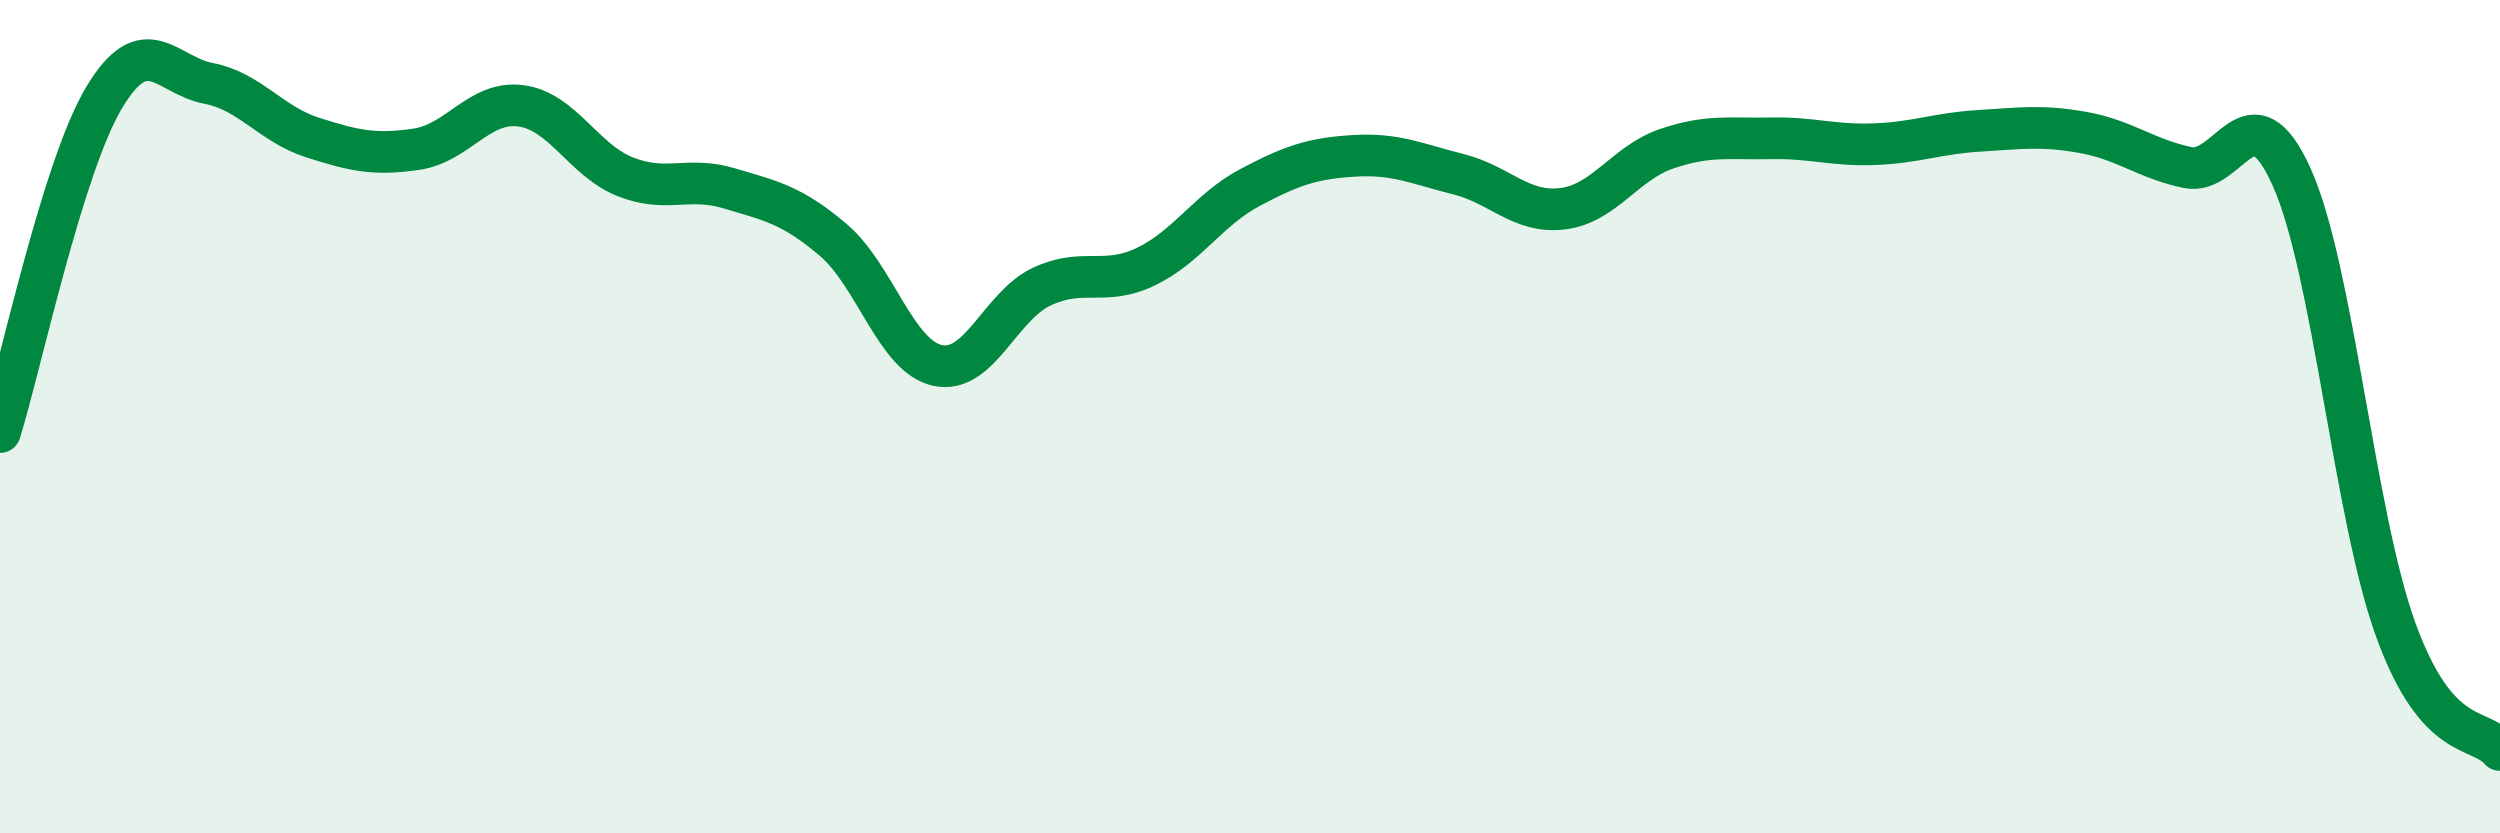 
    <svg width="60" height="20" viewBox="0 0 60 20" xmlns="http://www.w3.org/2000/svg">
      <path
        d="M 0,10.37 C 0.5,8.76 1.5,4.01 2.5,2.34 C 3.5,0.67 4,1.81 5,2 C 6,2.19 6.5,2.98 7.5,3.3 C 8.5,3.62 9,3.73 10,3.58 C 11,3.43 11.5,2.41 12.5,2.54 C 13.5,2.67 14,3.84 15,4.24 C 16,4.64 16.5,4.22 17.5,4.52 C 18.5,4.82 19,4.91 20,5.76 C 21,6.61 21.5,8.55 22.5,8.77 C 23.5,8.99 24,7.35 25,6.88 C 26,6.41 26.5,6.88 27.5,6.4 C 28.5,5.92 29,5.03 30,4.5 C 31,3.97 31.5,3.8 32.5,3.74 C 33.5,3.68 34,3.93 35,4.18 C 36,4.43 36.5,5.13 37.5,5.01 C 38.5,4.89 39,3.91 40,3.57 C 41,3.23 41.5,3.34 42.5,3.32 C 43.5,3.3 44,3.5 45,3.46 C 46,3.42 46.5,3.2 47.5,3.14 C 48.5,3.08 49,3 50,3.18 C 51,3.36 51.5,3.81 52.5,4.02 C 53.5,4.23 54,2.03 55,4.25 C 56,6.47 56.5,12.37 57.5,15.12 C 58.5,17.87 59.5,17.42 60,18L60 20L0 20Z"
        fill="#008740"
        opacity="0.1"
        stroke-linecap="round"
        stroke-linejoin="round"
      />
      <path
        d="M 0,10.37 C 0.5,8.76 1.5,4.01 2.5,2.34 C 3.5,0.67 4,1.81 5,2 C 6,2.19 6.5,2.98 7.5,3.3 C 8.5,3.62 9,3.73 10,3.58 C 11,3.43 11.5,2.41 12.5,2.54 C 13.5,2.67 14,3.84 15,4.24 C 16,4.64 16.5,4.22 17.5,4.52 C 18.5,4.82 19,4.91 20,5.76 C 21,6.61 21.5,8.55 22.5,8.77 C 23.5,8.99 24,7.35 25,6.88 C 26,6.41 26.5,6.88 27.5,6.4 C 28.5,5.92 29,5.03 30,4.5 C 31,3.97 31.5,3.8 32.5,3.74 C 33.5,3.68 34,3.93 35,4.18 C 36,4.43 36.5,5.13 37.5,5.01 C 38.5,4.89 39,3.91 40,3.57 C 41,3.23 41.5,3.34 42.5,3.32 C 43.5,3.3 44,3.5 45,3.46 C 46,3.42 46.5,3.2 47.5,3.14 C 48.5,3.08 49,3 50,3.18 C 51,3.36 51.5,3.81 52.5,4.02 C 53.5,4.23 54,2.03 55,4.25 C 56,6.47 56.5,12.37 57.5,15.12 C 58.5,17.87 59.5,17.42 60,18"
        stroke="#008740"
        stroke-width="1"
        fill="none"
        stroke-linecap="round"
        stroke-linejoin="round"
      />
    </svg>
  